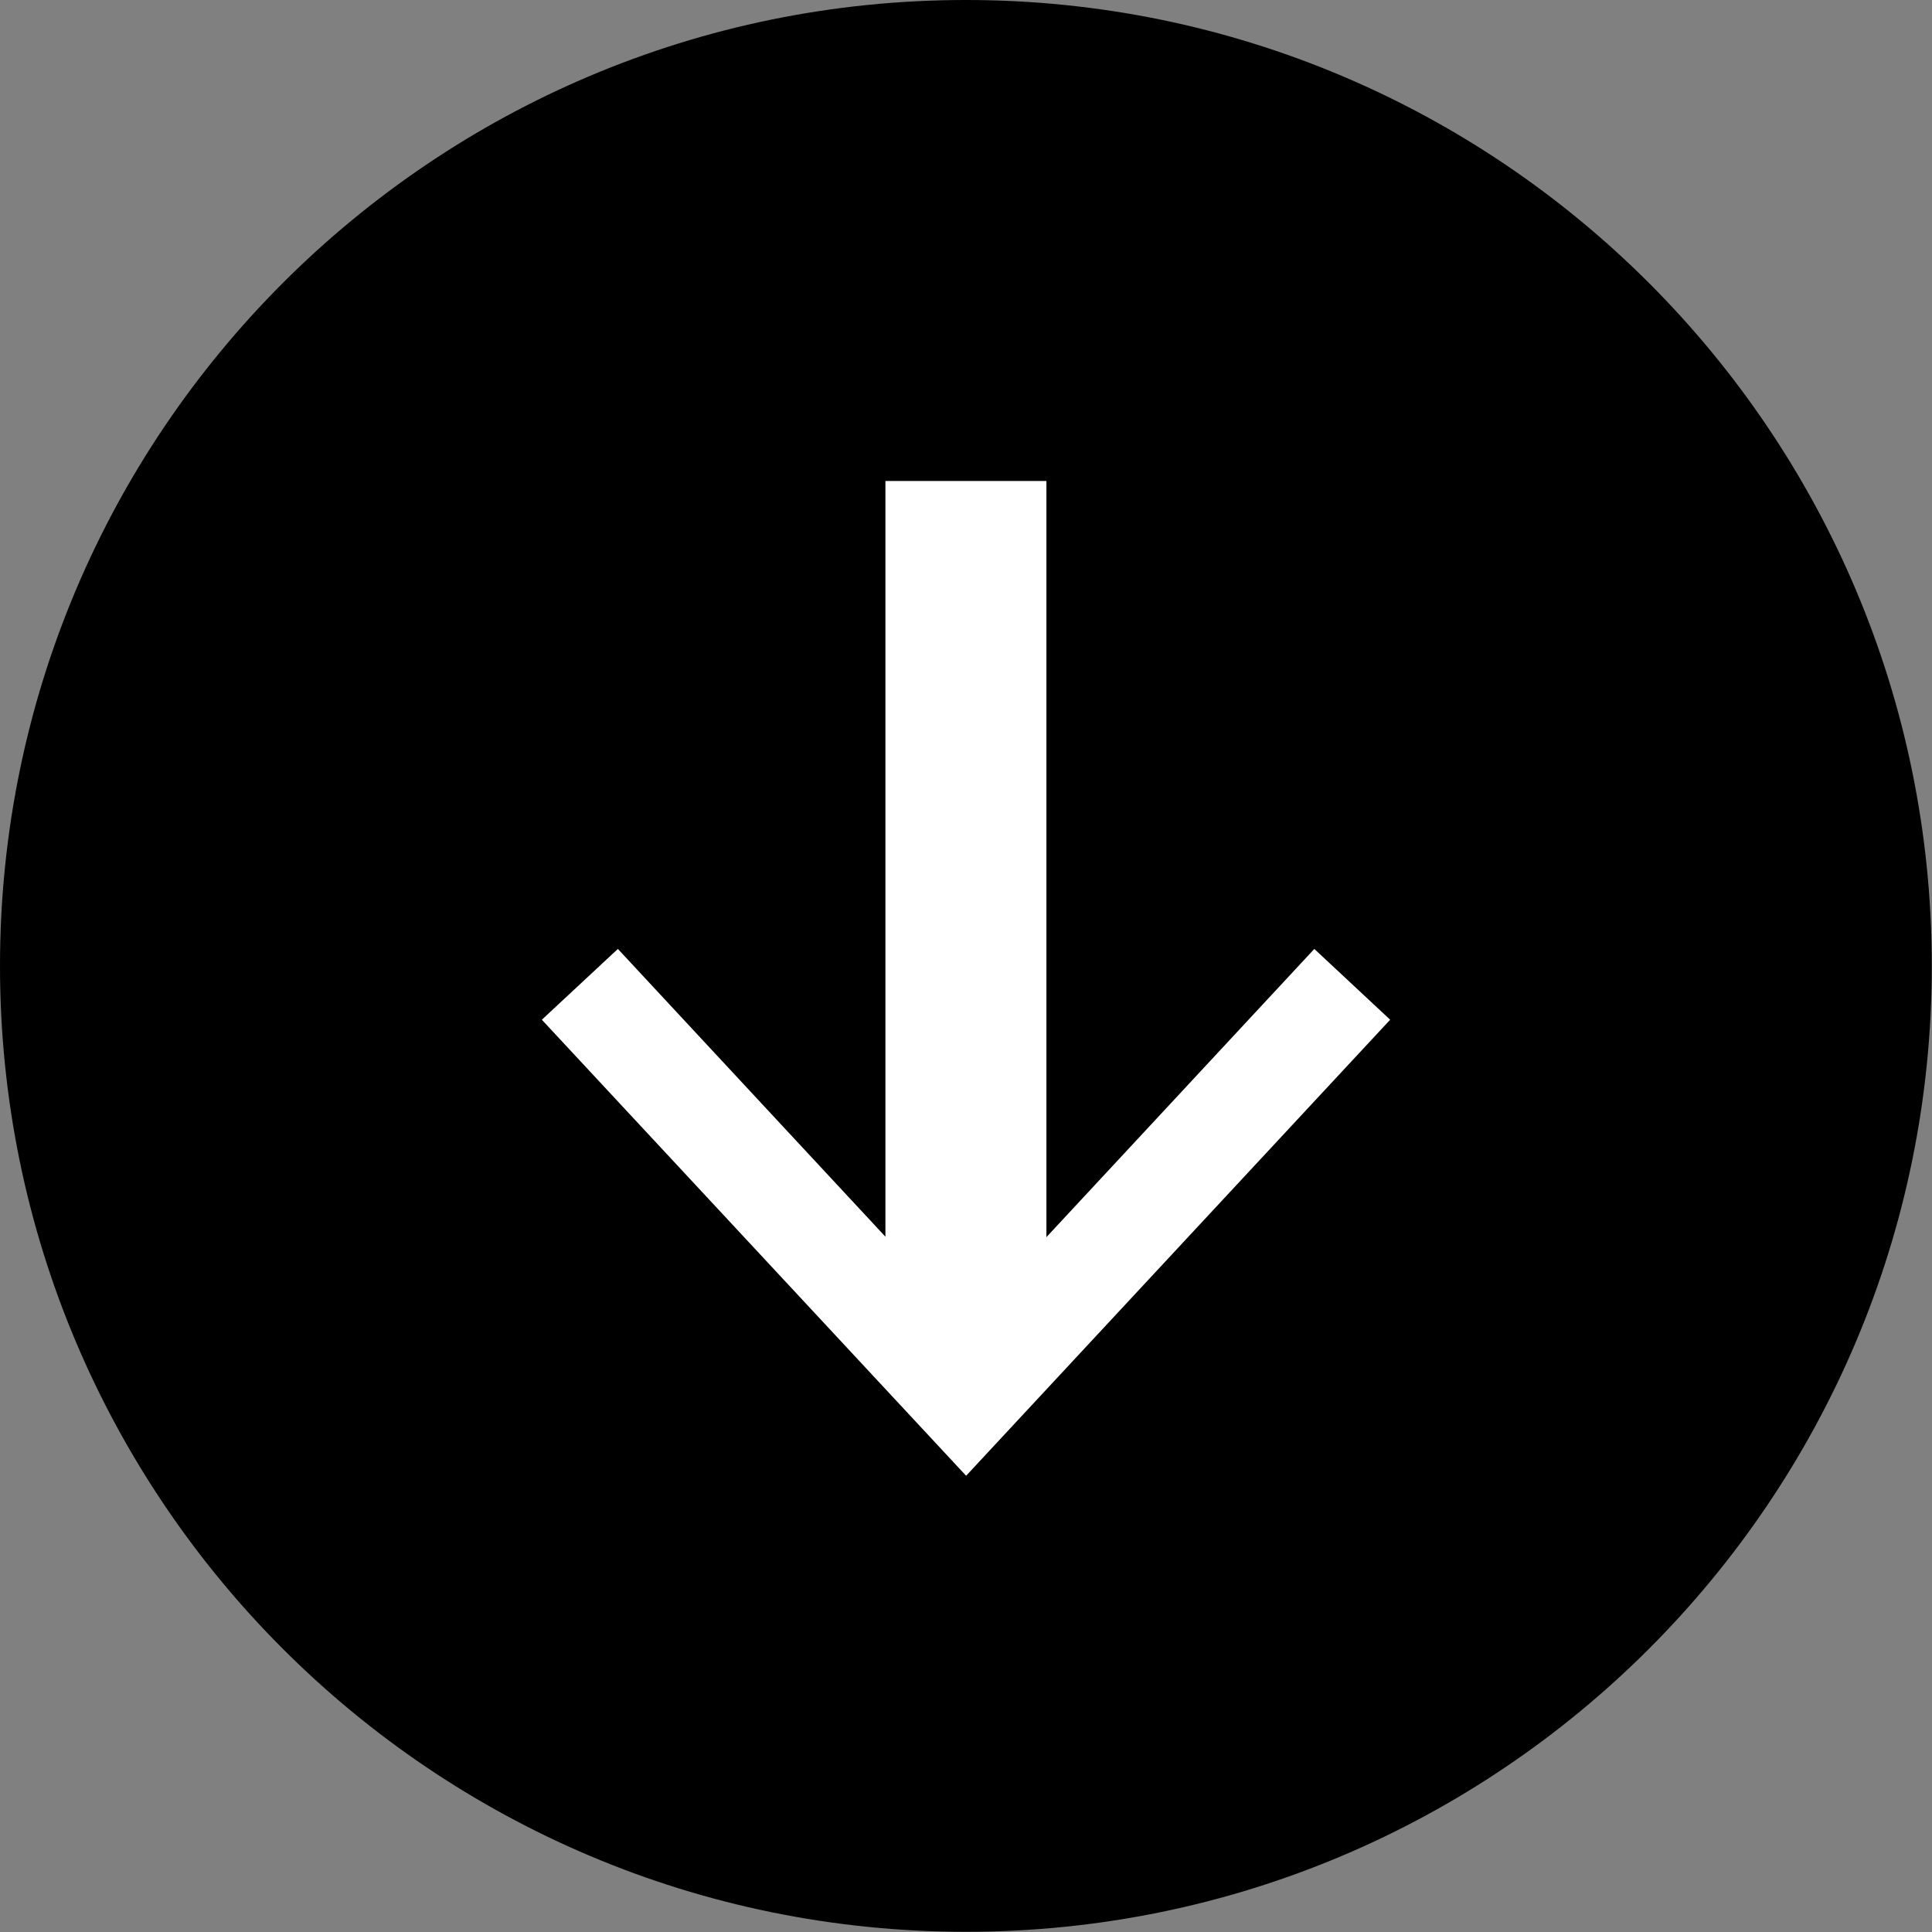 <svg width="48" height="48" viewBox="0 0 48 48" fill="none" xmlns="http://www.w3.org/2000/svg">
<rect x="0" y="0" width="48" height="48" fill="#808080" stroke="none"/>
<path d="M23.998 47.995C37.251 47.995 47.995 37.251 47.995 23.998C47.995 10.744 37.251 0 23.998 0C10.744 0 0 10.744 0 23.998C0 37.251 10.744 47.995 23.998 47.995Z" fill="black"/>
<path d="M23.998 33.87V11.95" stroke="white" stroke-width="4" stroke-miterlimit="10"/>
<path d="M34.538 25.335L32.654 23.576L24.003 32.882L15.351 23.576L13.462 25.335L24.003 36.665L34.538 25.335Z" fill="white"/>
</svg>
